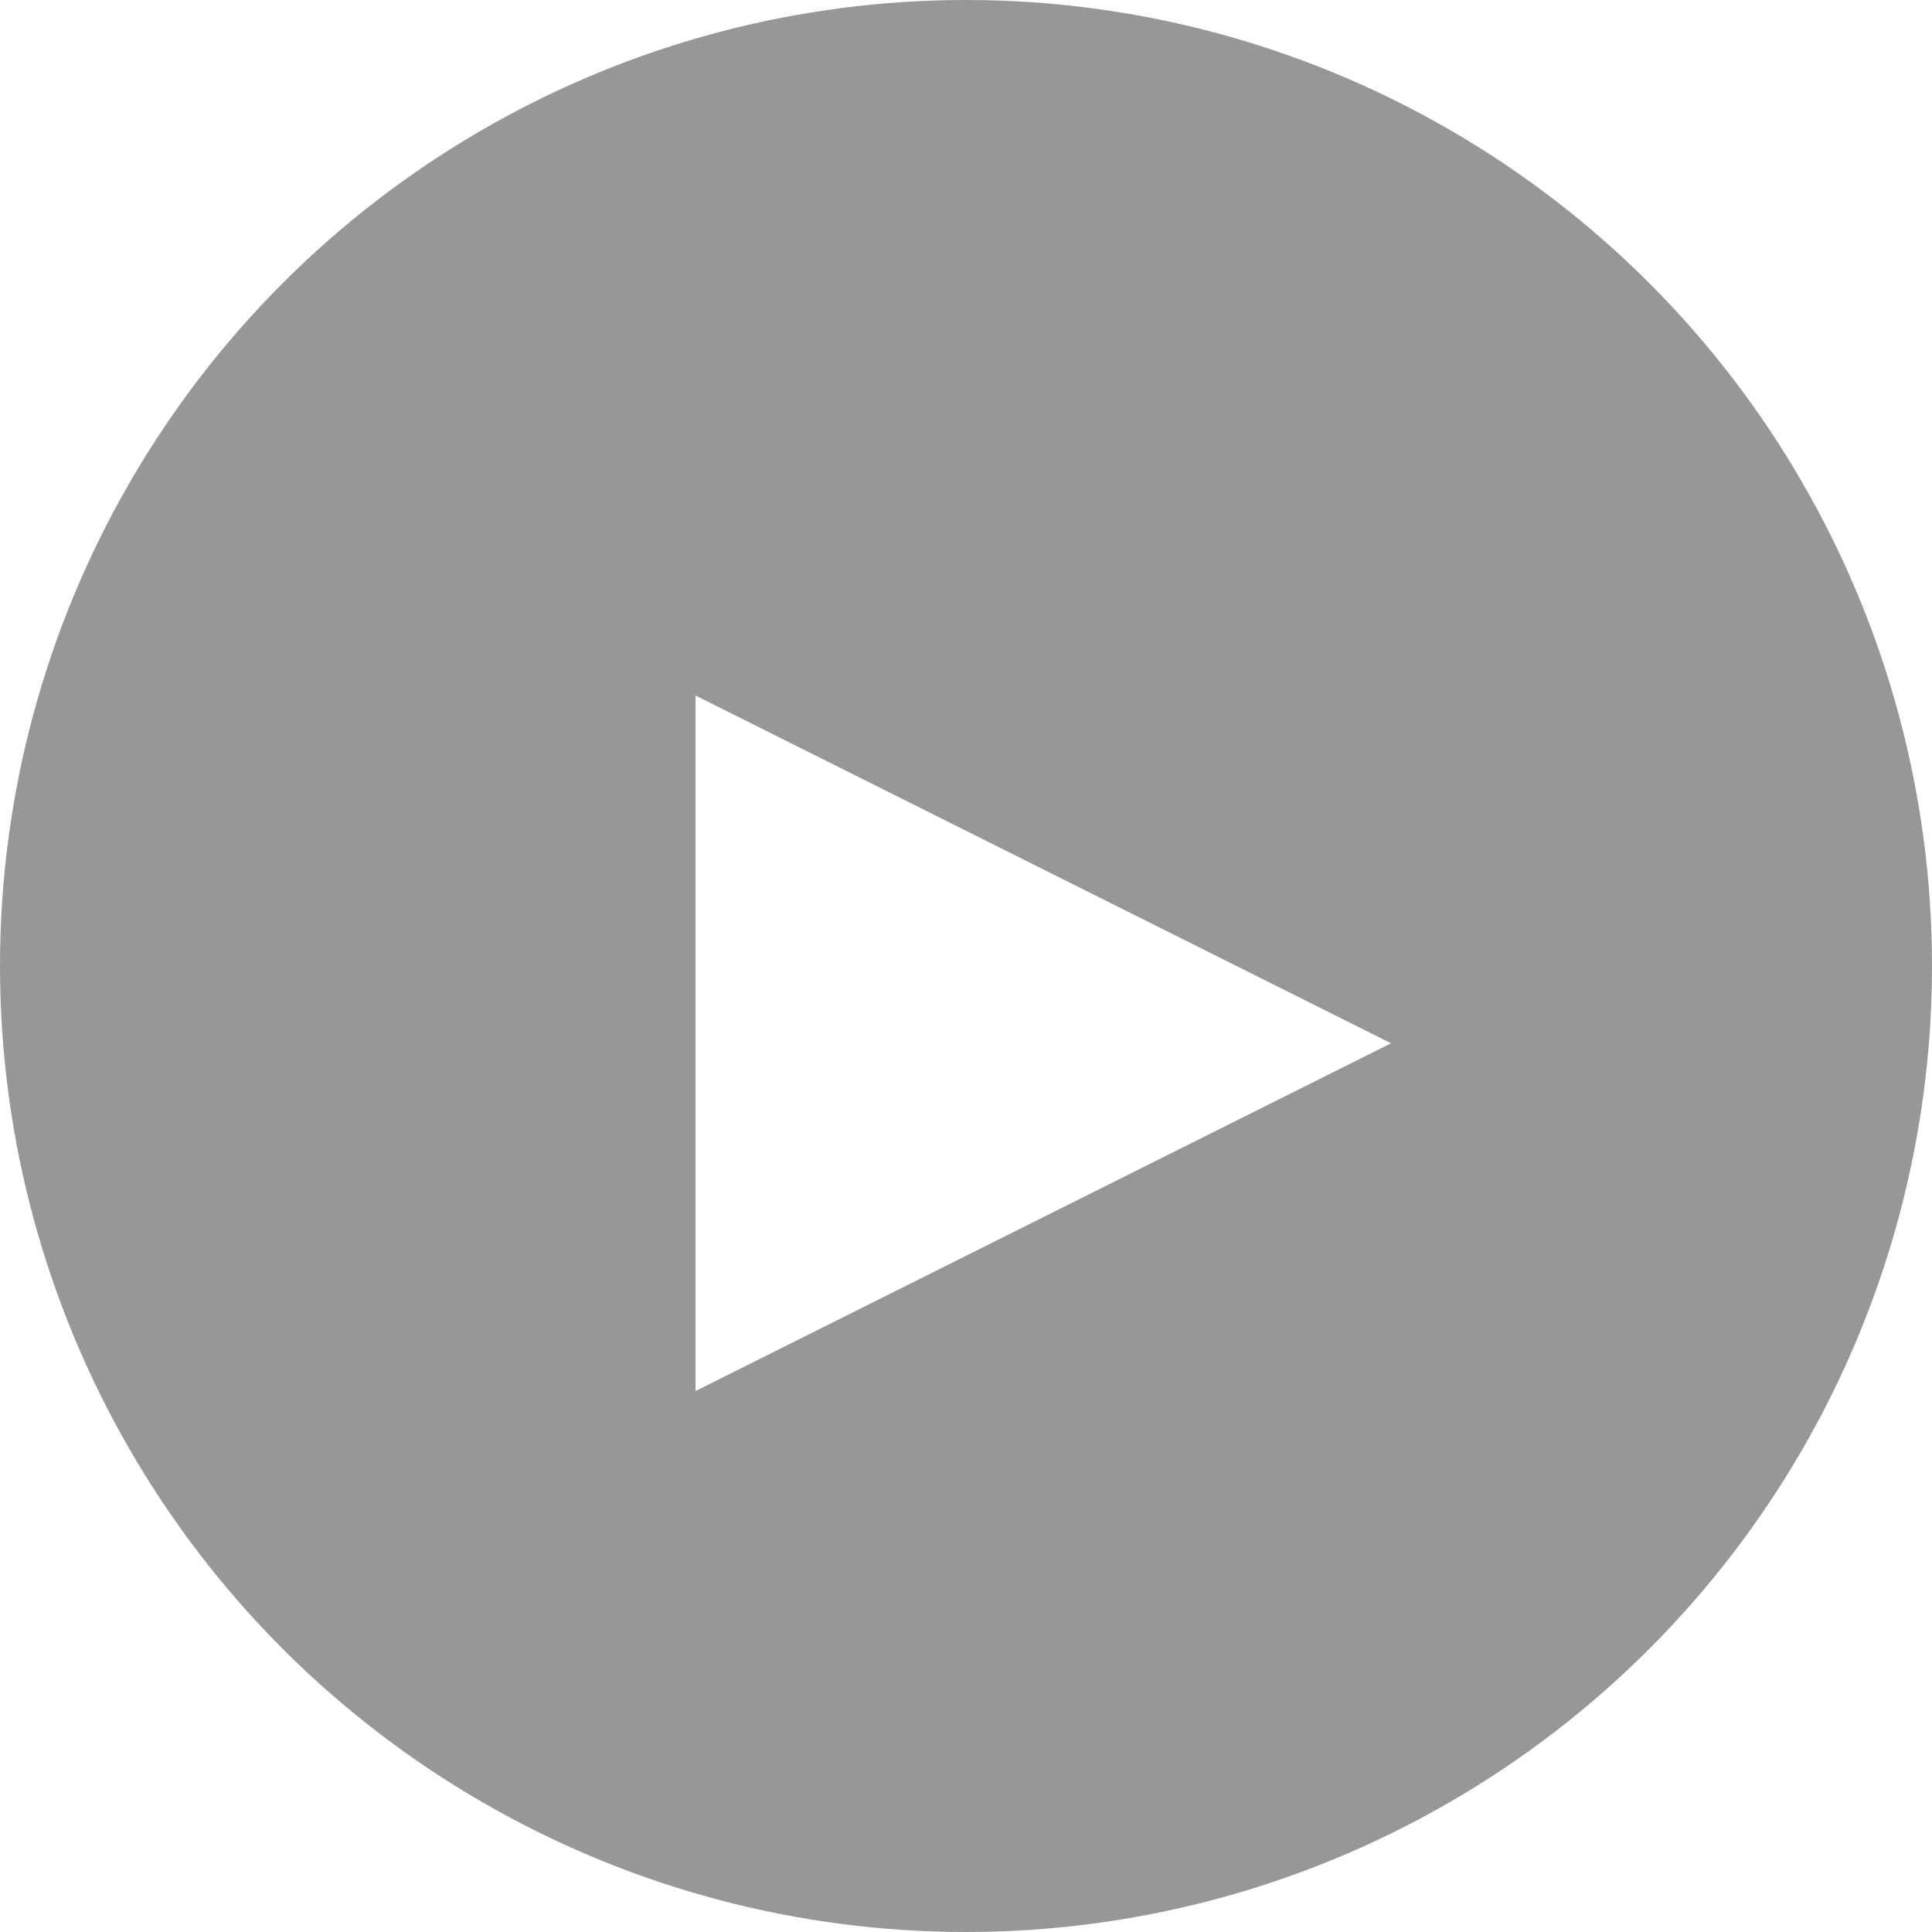 <svg width="50" height="50" viewBox="0 0 50 50" fill="none" xmlns="http://www.w3.org/2000/svg">
<circle opacity="0.5" cx="25" cy="25" r="25" fill="#303030"/>
<g filter="url(#filter0_d_213_9326)">
<path d="M18 16L36 25L18 34V16Z" fill="white"/>
</g>
<defs>
<filter id="filter0_d_213_9326" x="14" y="14" width="26" height="26" filterUnits="userSpaceOnUse" color-interpolation-filters="sRGB">
<feFlood flood-opacity="0" result="BackgroundImageFix"/>
<feColorMatrix in="SourceAlpha" type="matrix" values="0 0 0 0 0 0 0 0 0 0 0 0 0 0 0 0 0 0 127 0" result="hardAlpha"/>
<feOffset dy="2"/>
<feGaussianBlur stdDeviation="2"/>
<feColorMatrix type="matrix" values="0 0 0 0 0 0 0 0 0 0 0 0 0 0 0 0 0 0 0.25 0"/>
<feBlend mode="normal" in2="BackgroundImageFix" result="effect1_dropShadow_213_9326"/>
<feBlend mode="normal" in="SourceGraphic" in2="effect1_dropShadow_213_9326" result="shape"/>
</filter>
</defs>
</svg>
